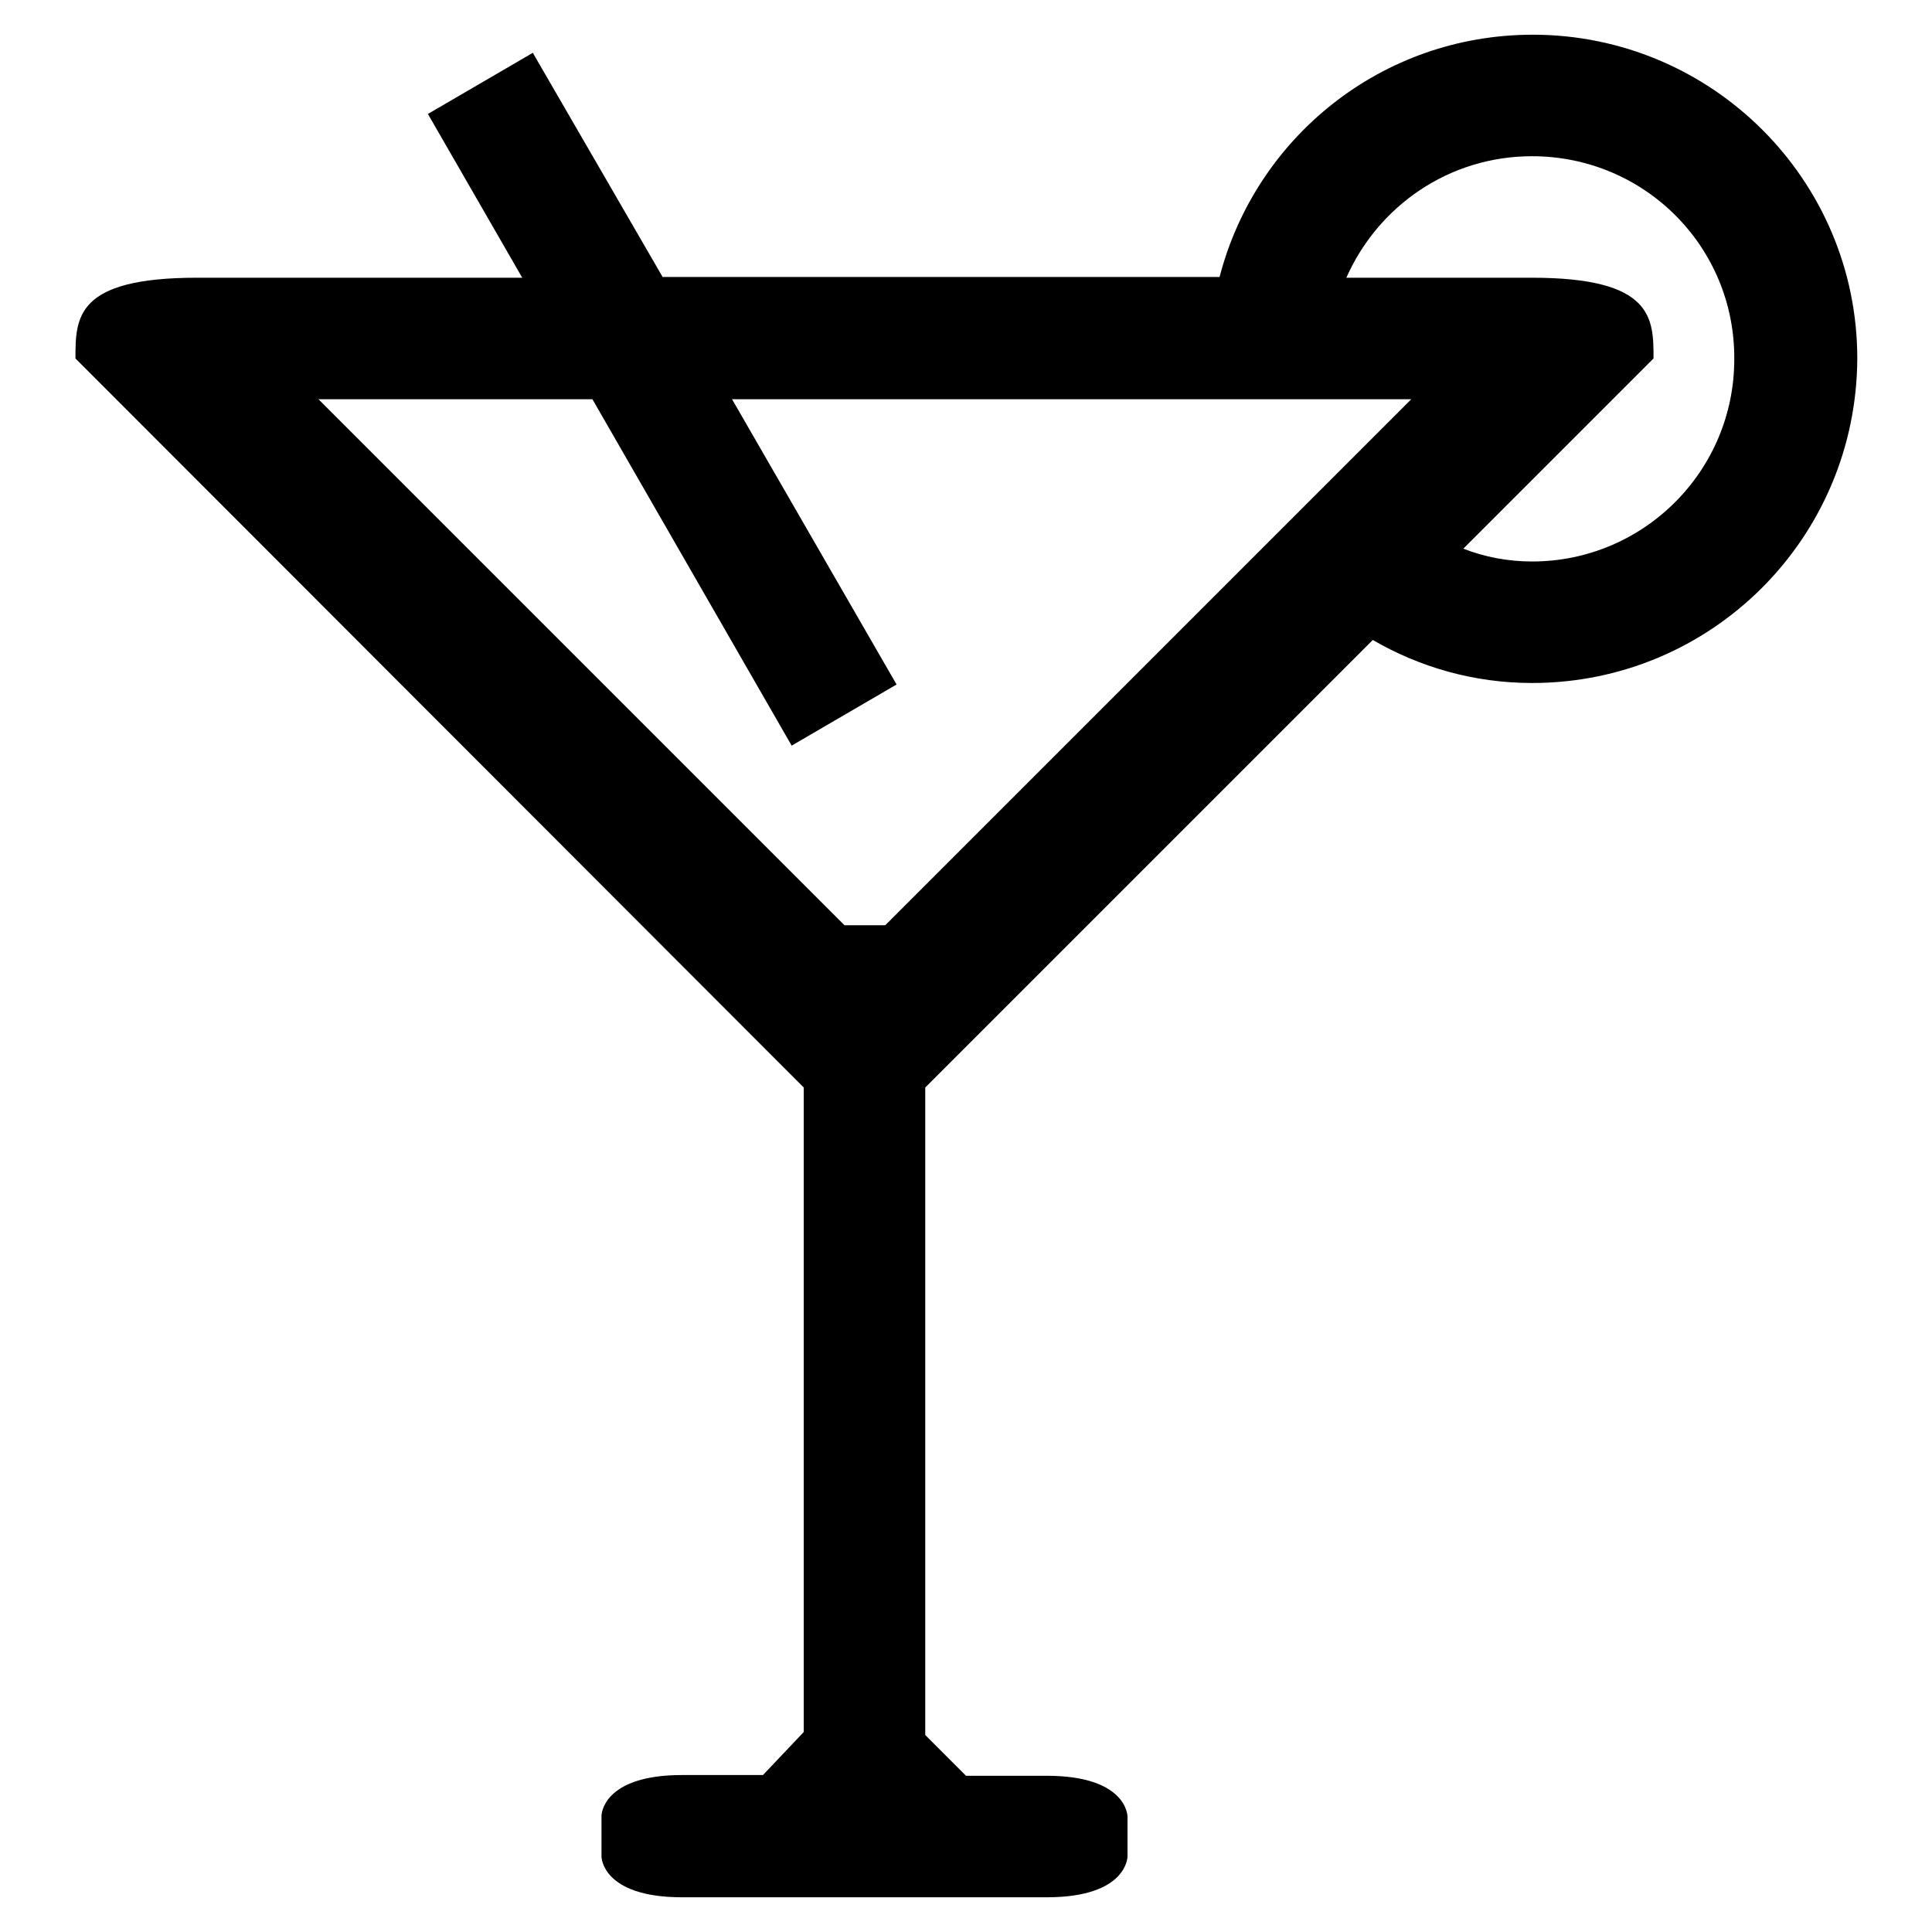 <?xml version="1.0" encoding="utf-8"?>
<!-- Svg Vector Icons : http://www.onlinewebfonts.com/icon -->
<!DOCTYPE svg PUBLIC "-//W3C//DTD SVG 1.1//EN" "http://www.w3.org/Graphics/SVG/1.1/DTD/svg11.dtd">
<svg version="1.1" xmlns="http://www.w3.org/2000/svg" xmlns:xlink="http://www.w3.org/1999/xlink" x="0px" y="0px" viewBox="0 0 256 256" enable-background="new 0 0 256 256" xml:space="preserve">
<g><g><path fill="#000000" d="M203,90.5c-7.7,0-14.9-2.1-21.1-5.7l-59.3,59.3v85.8l5.4,5.4h10.7c10.7,0,10.7,5.4,10.7,5.4v5.3c0,0,0,5.4-10.7,5.4H90.4c-10.7,0-10.7-5.4-10.7-5.4v-5.4c0,0,0-5.4,10.7-5.4h10.7l5.4-5.7v-85.4L10,47.5c0-5.4,0-10.7,16.1-10.7h43.1L56.7,15.1l13.9-8.1l17.2,29.7h73.8c4.8-18.5,21.5-32.1,41.5-32.1c23.7,0,43,19.2,43,42.9C246,71.3,226.8,90.5,203,90.5z M97,52.9l21.8,37.8l-13.9,8.1L78.5,52.9H42.2l69.7,69.7h5.4l69.7-69.7L97,52.9L97,52.9z M203,20.7c-11,0-20.4,6.6-24.6,16.1H203c16.1,0,16.1,5.4,16.1,10.7l-25.2,25.2c2.8,1.1,5.9,1.7,9.1,1.7c14.8,0,26.8-12,26.8-26.8C229.9,32.7,217.9,20.7,203,20.7z"/></g></g>
</svg>